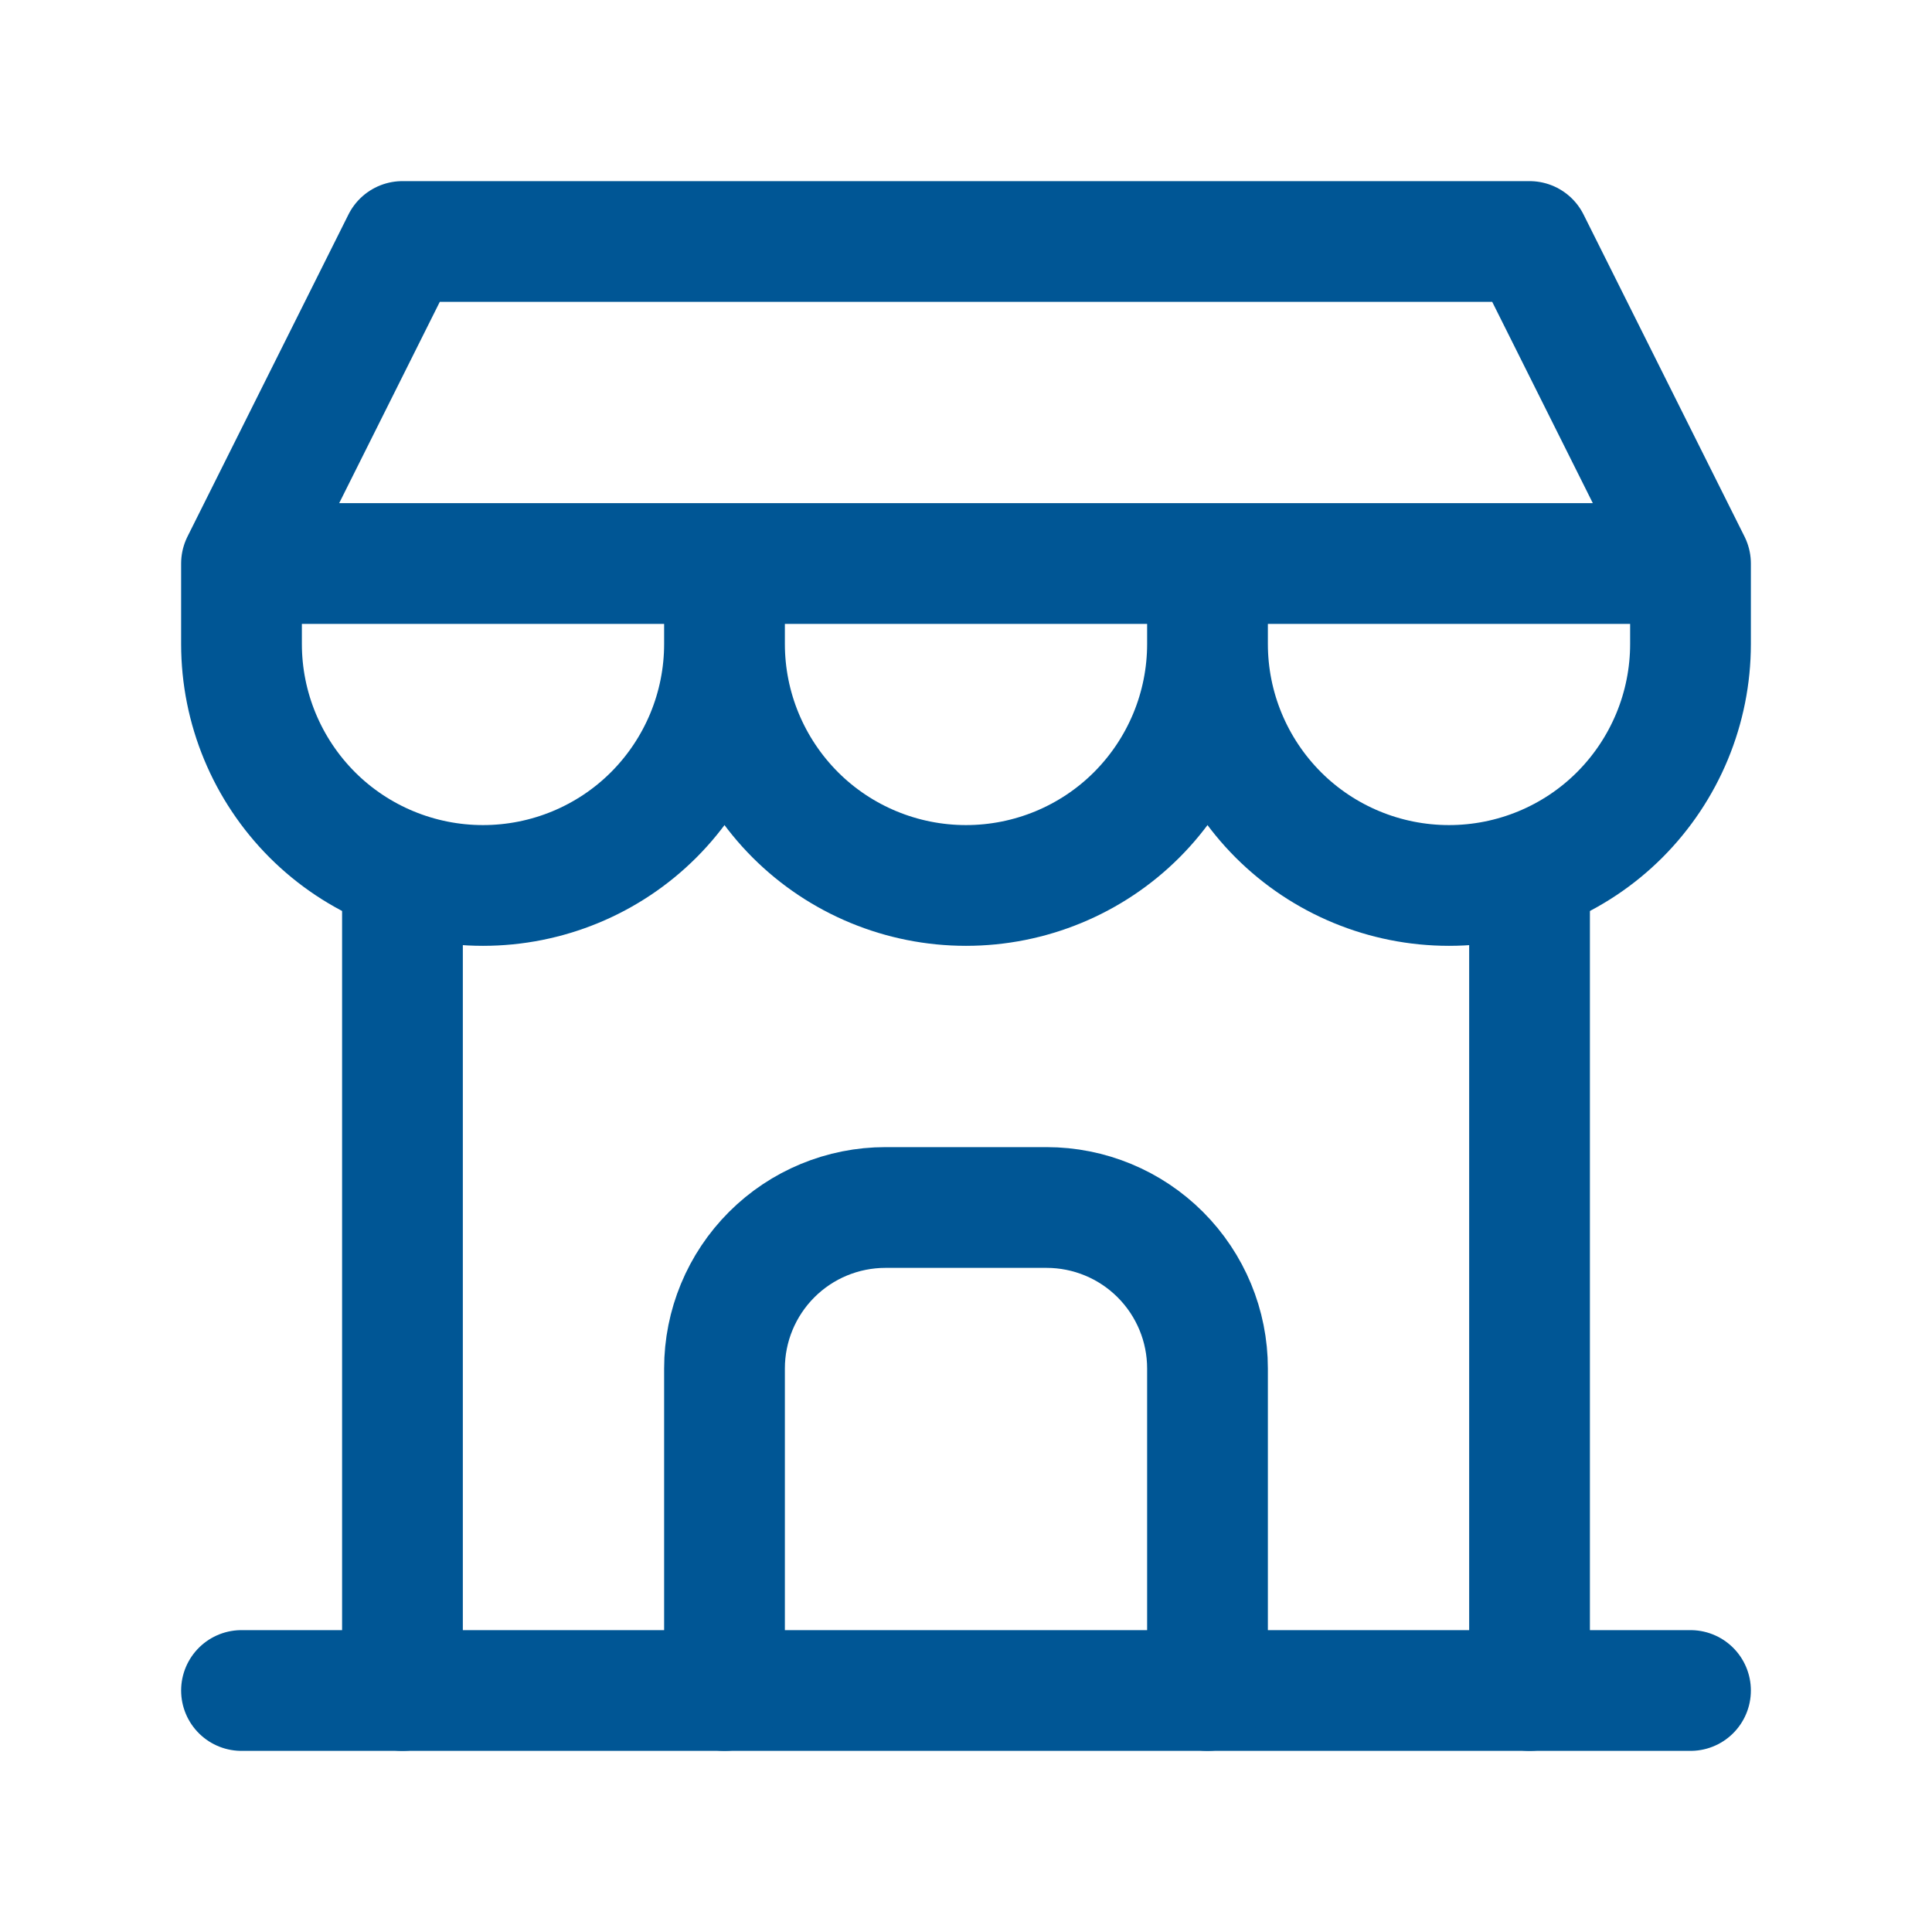 <svg xmlns="http://www.w3.org/2000/svg" width="16" height="16" viewBox="0 0 16 16" fill="none">
  <g clip-path="url(#clip0_23309_25556)">
    <path d="M2 14H14" stroke="#005695" stroke-linecap="round" stroke-linejoin="round"/>
    <path d="M2 4.667V5.333C2 5.864 2.211 6.372 2.586 6.748C2.961 7.123 3.47 7.333 4 7.333C4.53 7.333 5.039 7.123 5.414 6.748C5.789 6.372 6 5.864 6 5.333M2 4.667H14M2 4.667L3.333 2H12.667L14 4.667M6 5.333V4.667M6 5.333C6 5.864 6.211 6.372 6.586 6.748C6.961 7.123 7.47 7.333 8 7.333C8.53 7.333 9.039 7.123 9.414 6.748C9.789 6.372 10 5.864 10 5.333M10 5.333V4.667M10 5.333C10 5.864 10.211 6.372 10.586 6.748C10.961 7.123 11.47 7.333 12 7.333C12.53 7.333 13.039 7.123 13.414 6.748C13.789 6.372 14 5.864 14 5.333V4.667" stroke="#005695" stroke-linecap="round" stroke-linejoin="round"/>
    <path d="M3.333 14V7.233" stroke="#005695" stroke-linecap="round" stroke-linejoin="round"/>
    <path d="M12.667 14V7.233" stroke="#005695" stroke-linecap="round" stroke-linejoin="round"/>
    <path d="M6 14V11.333C6 10.98 6.14 10.641 6.391 10.39C6.641 10.14 6.98 10 7.333 10H8.667C9.02 10 9.359 10.14 9.609 10.39C9.86 10.641 10 10.98 10 11.333V14" stroke="#005695" stroke-linecap="round" stroke-linejoin="round"/>
  </g>
  <defs>
    <clipPath id="clip0_23309_25556">
      <rect width="16" height="16" fill="white"/>
    </clipPath>
  </defs>
</svg>